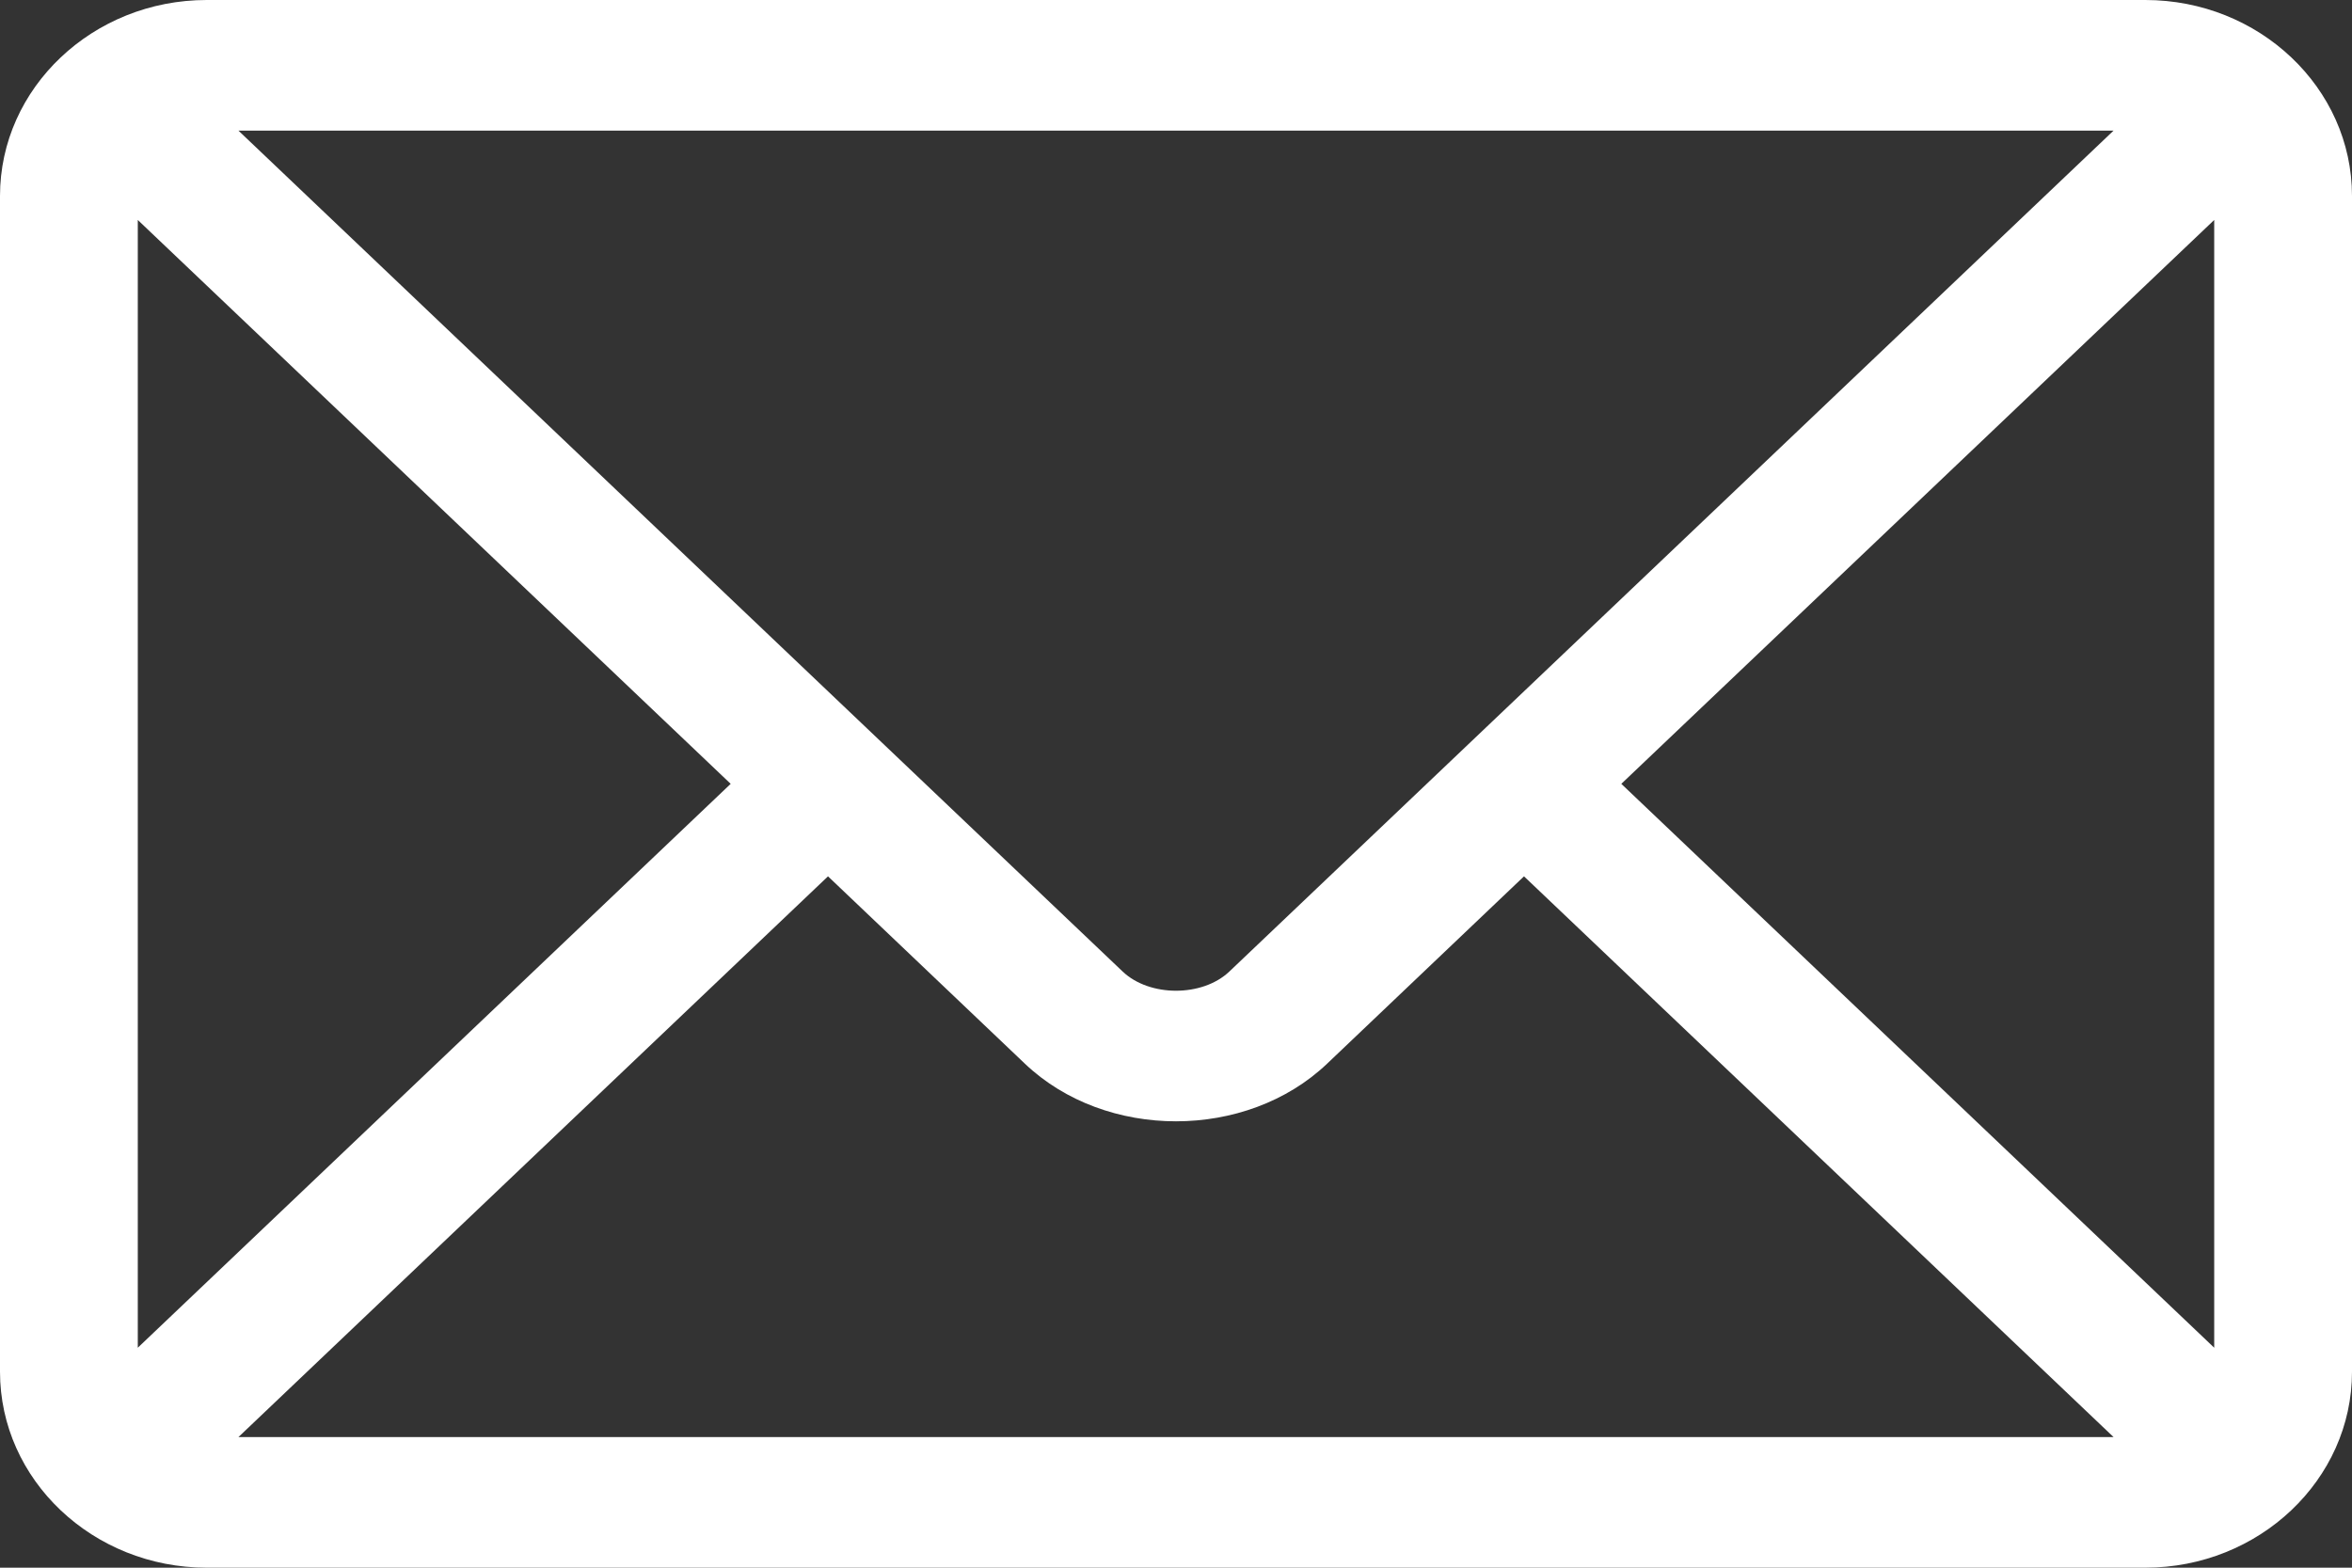 <svg width="24" height="16" viewBox="0 0 24 16" fill="none" xmlns="http://www.w3.org/2000/svg">
<rect x="0" y="0" width="24" height="16" fill="#333333" stroke="none"/>
<path d="M21.891 0H2.109C0.949 0 0 0.896 0 2V14C0 15.105 0.949 16 2.109 16H21.891C23.051 16 24 15.104 24 14V2C24 0.895 23.051 0 21.891 0ZM21.567 1.333C20.885 1.982 12.874 9.602 12.545 9.915C12.27 10.177 11.73 10.177 11.455 9.915L2.433 1.333H21.567ZM1.406 13.755V2.245L7.456 8L1.406 13.755ZM2.433 14.667L8.449 8.944L10.459 10.857C11.283 11.64 12.717 11.64 13.541 10.857L15.551 8.944L21.567 14.667H2.433ZM22.594 13.755L16.544 8L22.594 2.245V13.755Z" fill="white"/>
</svg>

